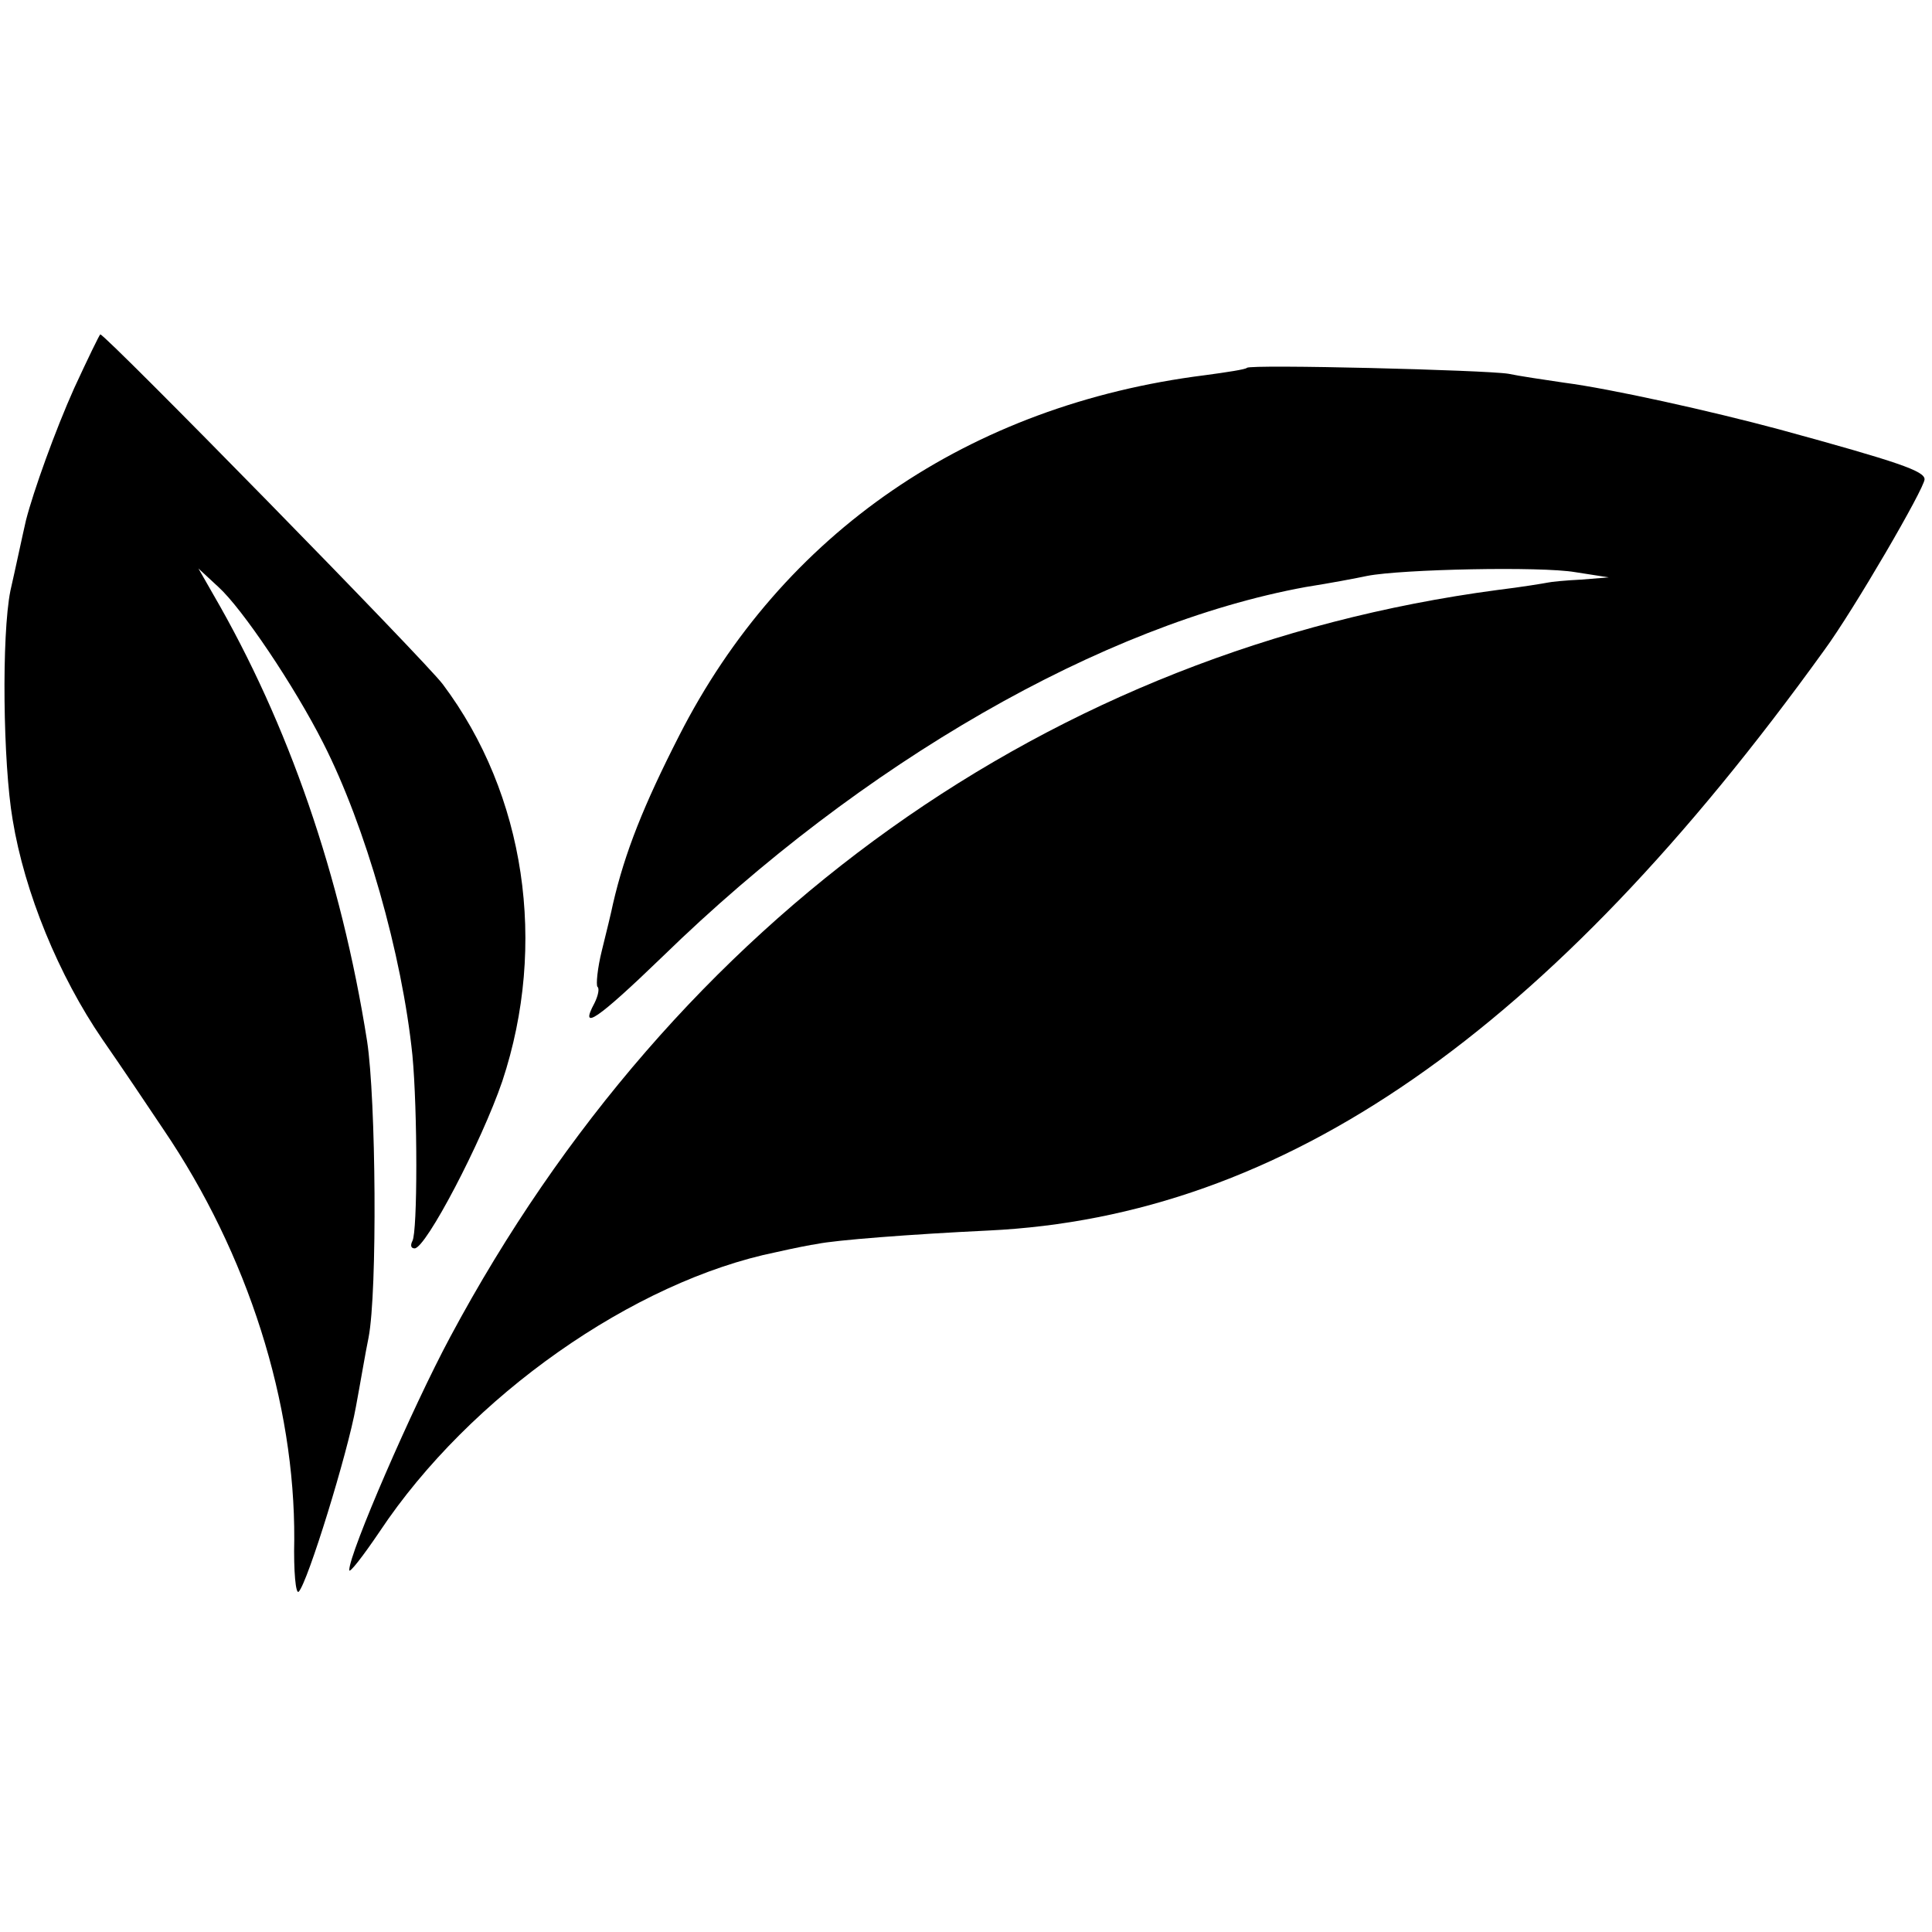 <?xml version="1.0" standalone="no"?>
<!DOCTYPE svg PUBLIC "-//W3C//DTD SVG 20010904//EN"
 "http://www.w3.org/TR/2001/REC-SVG-20010904/DTD/svg10.dtd">
<svg version="1.0" xmlns="http://www.w3.org/2000/svg"
 width="260pt" height="260pt" viewBox="0 0 260 260"
 preserveAspectRatio="xMidYMid meet">
<g transform="translate(0,260) scale(0.1,-0.1)"
fill="#000000" stroke="none">
<path d="M100 2078 c-26 -58 -55 -139 -65 -178 -4 -17 -15 -69 -21 -95 -12
-60 -10 -232 3 -308 16 -98 62 -210 121 -296 25 -36 62 -91 82 -121 114 -168
177 -368 176 -552 -1 -43 2 -74 6 -70 12 12 66 187 77 249 6 32 13 74 17 93
12 62 10 321 -2 399 -35 222 -106 427 -207 601 l-20 35 27 -25 c32 -29 102
-133 141 -210 57 -112 106 -284 120 -420 7 -74 7 -238 0 -250 -3 -6 -2 -10 3
-10 15 0 90 143 118 225 61 184 31 386 -80 534 -22 30 -454 471 -461 471 -1 0
-17 -33 -35 -72z"/>
<path d="M1678 2105 c-1 -2 -27 -6 -57 -10 -317 -40 -568 -212 -707 -485 -48
-94 -73 -157 -89 -226 -2 -10 -9 -39 -15 -63 -6 -24 -8 -46 -6 -49 3 -2 1 -12
-4 -22 -21 -39 4 -22 92 63 268 261 592 447 865 497 32 5 69 12 83 15 46 9
234 13 280 5 l45 -7 -37 -3 c-21 -1 -41 -3 -45 -4 -5 -1 -35 -6 -68 -10 -601
-80 -1107 -441 -1409 -1005 -51 -95 -136 -291 -136 -314 0 -5 18 18 41 52 121
182 342 337 534 376 22 5 47 10 55 11 23 5 125 13 230 18 398 19 754 266 1125
781 39 53 135 218 135 230 0 11 -34 23 -195 67 -93 25 -228 55 -290 63 -27 4
-61 9 -75 12 -30 5 -347 13 -352 8z"/>
</g>
</svg>
